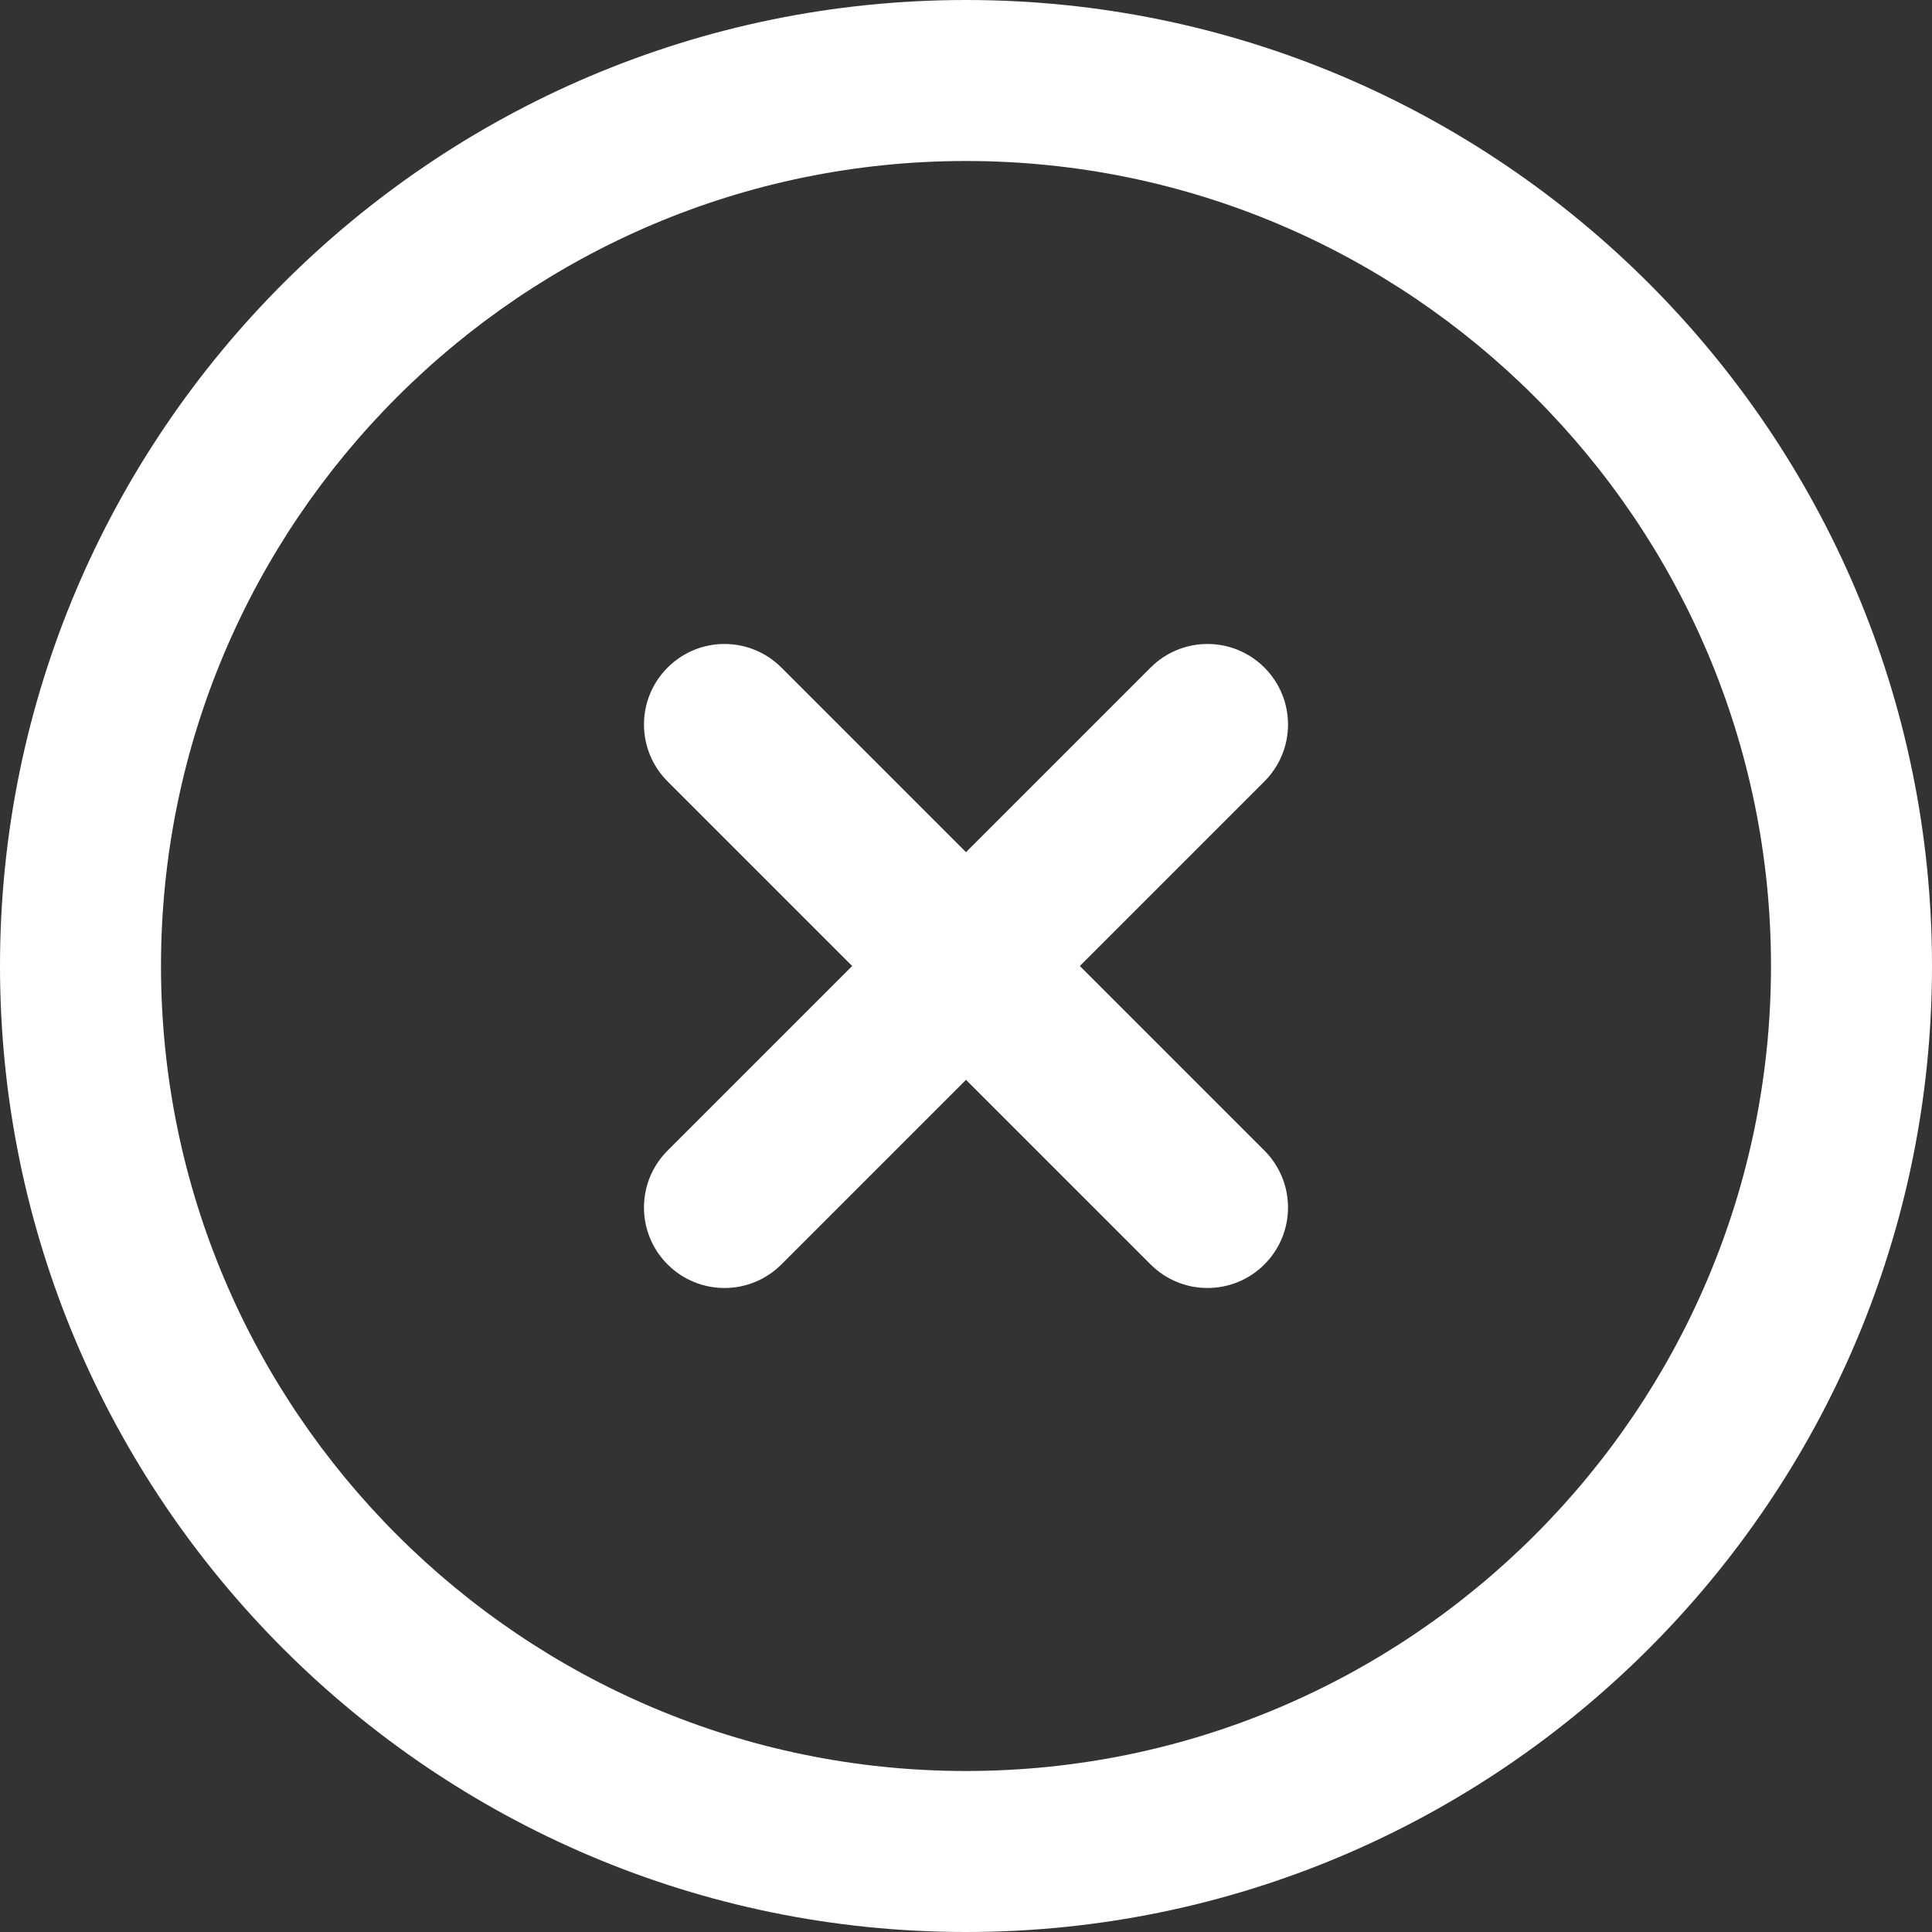 <?xml version="1.0" encoding="UTF-8"?>
<svg xmlns="http://www.w3.org/2000/svg" id="Layer_1" data-name="Layer 1" viewBox="0 0 24 24" width="512" height="512">
	<rect x="0" y="0" width="24" height="24" fill="#333333" stroke="none"/>
	<path fill="white" d="m15.707,9.707l-2.293,2.293,2.293,2.293c.391.391.391,1.023,0,1.414-.195.195-.451.293-.707.293s-.512-.098-.707-.293l-2.293-2.293-2.293,2.293c-.195.195-.451.293-.707.293s-.512-.098-.707-.293c-.391-.391-.391-1.023,0-1.414l2.293-2.293-2.293-2.293c-.391-.391-.391-1.023,0-1.414s1.023-.391,1.414,0l2.293,2.293,2.293-2.293c.391-.391,1.023-.391,1.414,0s.391,1.023,0,1.414Zm8.293,2.293c0,6.617-5.383,12-12,12S0,18.617,0,12,5.383,0,12,0s12,5.383,12,12Zm-2,0c0-5.514-4.486-10-10-10S2,6.486,2,12s4.486,10,10,10,10-4.486,10-10Z"/>
</svg>
